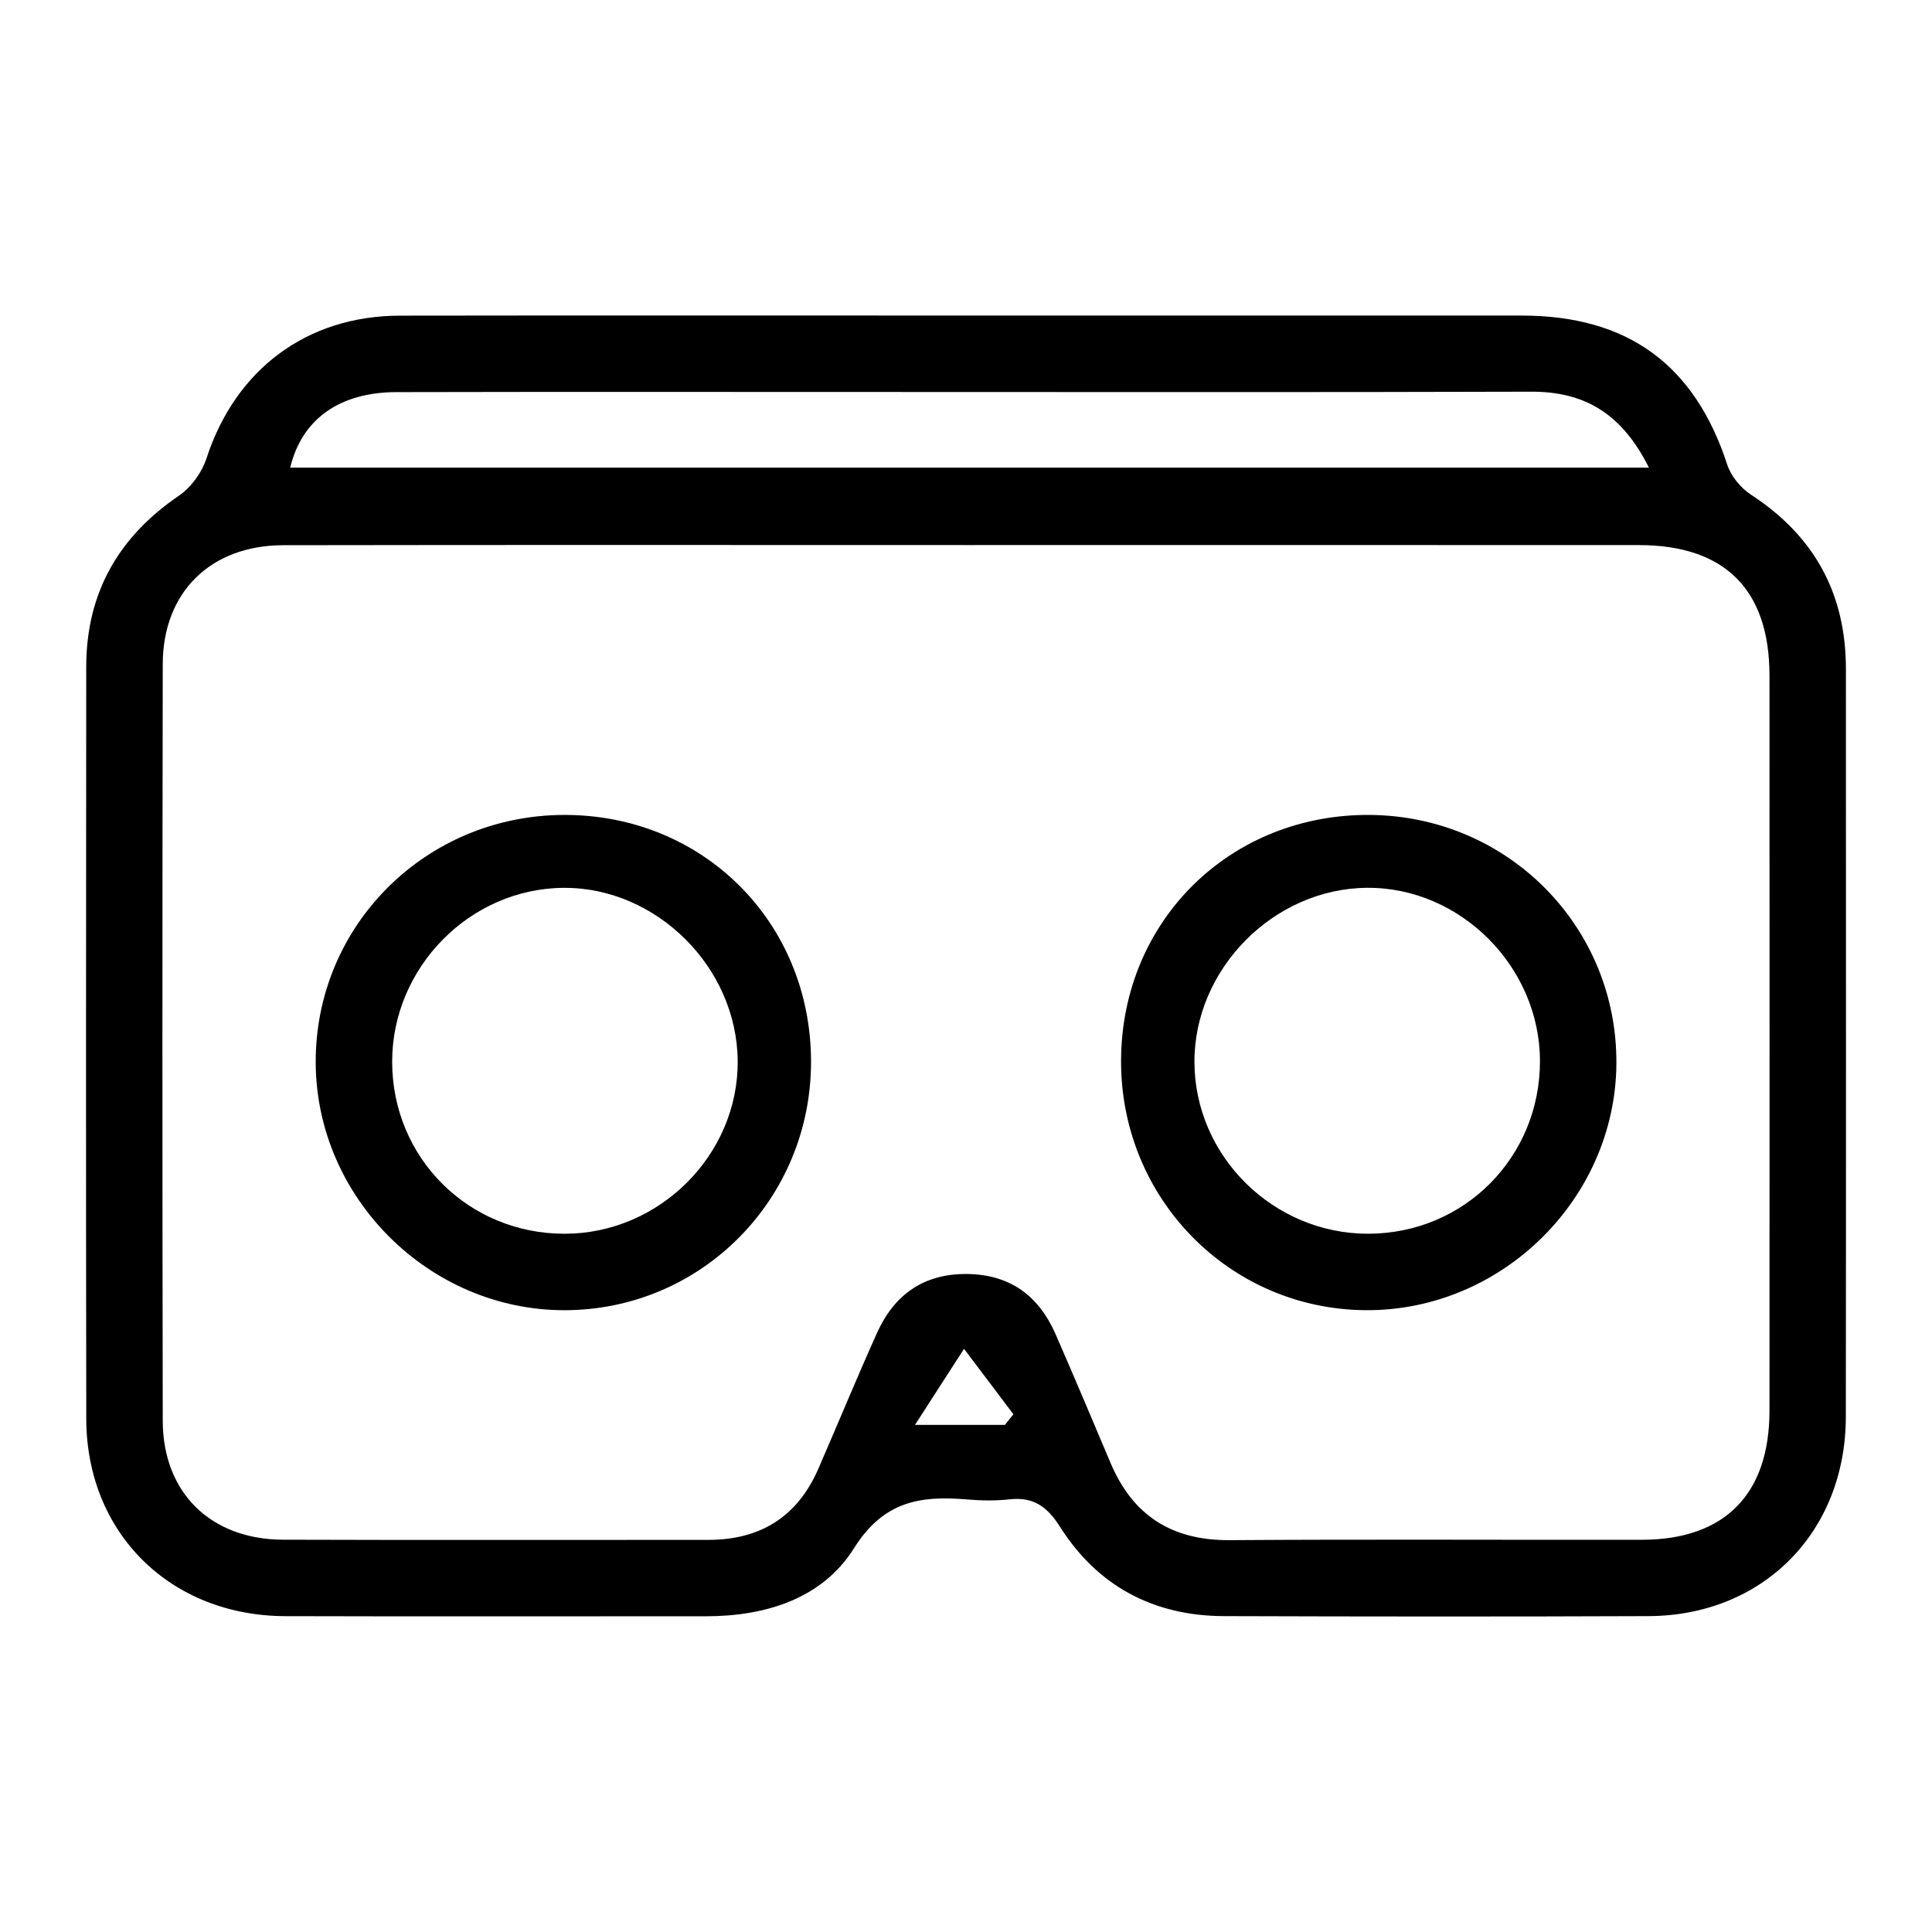 <svg version="1.1" viewBox="0 0 100 100" xml:space="preserve" xmlns="http://www.w3.org/2000/svg">
<path d="m90.644 25.615c-0.534-0.349-1.047-0.962-1.241-1.559-1.684-5.175-5.142-7.721-10.644-7.722-9.602-3e-3 -19.203-1e-3 -28.805-1e-3 -9.748 0-19.497-0.01-29.245 5e-3 -4.841 7e-3 -8.522 2.79-10.021 7.385-0.237 0.729-0.792 1.501-1.421 1.929-3.15 2.144-4.801 5.054-4.804 8.861-0.01 12.973-0.018 25.947 2e-3 38.92 9e-3 5.913 4.342 10.201 10.305 10.219 7.256 0.022 14.512 3e-3 21.769 6e-3 3.102 1e-3 6.032-0.92 7.662-3.519 1.533-2.446 3.443-2.732 5.851-2.528 0.728 0.062 1.472 0.074 2.196-5e-3 1.238-0.134 1.943 0.357 2.624 1.43 1.942 3.061 4.836 4.602 8.472 4.614 7.329 0.024 14.659 0.03 21.988 0 5.924-0.024 10.201-4.355 10.208-10.316 0.015-12.9 5e-3 -25.8 4e-3 -38.7 2e-3 -3.894-1.625-6.883-4.9-9.019zm-70.125-5.319c8.287-0.019 16.574-7e-3 24.861-7e-3 11.294 0 22.588 0.02 33.882-0.015 2.776-8e-3 4.699 1.152 6.085 3.931h-70.326c0.599-2.501 2.54-3.902 5.498-3.909zm31.493 53.457h-4.653c0.995-1.543 1.767-2.74 2.539-3.938 0.852 1.13 1.704 2.259 2.556 3.387-0.148 0.185-0.295 0.367-0.442 0.551zm39.576-0.734c-2e-3 4.328-2.318 6.673-6.598 6.68-7.113 0.011-14.227-0.031-21.34 0.019-2.992 0.021-5.017-1.269-6.171-4.003-0.937-2.22-1.874-4.442-2.839-6.65-0.872-1.995-2.359-3.104-4.598-3.123-2.241-0.018-3.758 1.073-4.649 3.052-1.049 2.33-2.019 4.696-3.041 7.04-1.082 2.482-3.005 3.672-5.699 3.67-7.333-4e-3 -14.667 0.016-22-9e-3 -3.755-0.013-6.222-2.439-6.229-6.158-0.023-13.054-0.023-26.107 0-39.16 6e-3 -3.72 2.474-6.15 6.23-6.157 11.807-0.021 23.613-8e-3 35.42-8e-3 11.587 0 23.173-4e-3 34.76 2e-3 4.445 2e-3 6.752 2.307 6.754 6.746 6e-3 12.685 6e-3 25.372 0 38.059z"/>
<path d="m29.169 42.181c-7.142 0.03-12.846 5.723-12.828 12.805 0.017 7.008 5.883 12.844 12.895 12.83 7.081-0.015 12.764-5.768 12.743-12.897-0.022-7.208-5.614-12.769-12.81-12.738zm0.062 21.678c-4.979 6e-3 -8.923-3.919-8.933-8.89-0.01-4.895 4.036-8.996 8.894-9.014 4.804-0.019 8.958 4.124 8.991 8.964 0.033 4.856-4.05 8.934-8.952 8.94z"/>
<path d="m70.914 42.181c-7.22-0.06-12.836 5.455-12.888 12.658-0.052 7.15 5.585 12.927 12.663 12.976 7.022 0.048 12.921-5.749 12.975-12.751 0.054-7.093-5.616-12.823-12.75-12.883zm-0.086 21.677c-4.913 0.012-8.989-4.009-9.004-8.885-0.015-4.825 4.106-8.986 8.934-9.02 4.83-0.035 8.941 4.082 8.95 8.962 8e-3 4.978-3.917 8.932-8.88 8.943z"/>
</svg>
